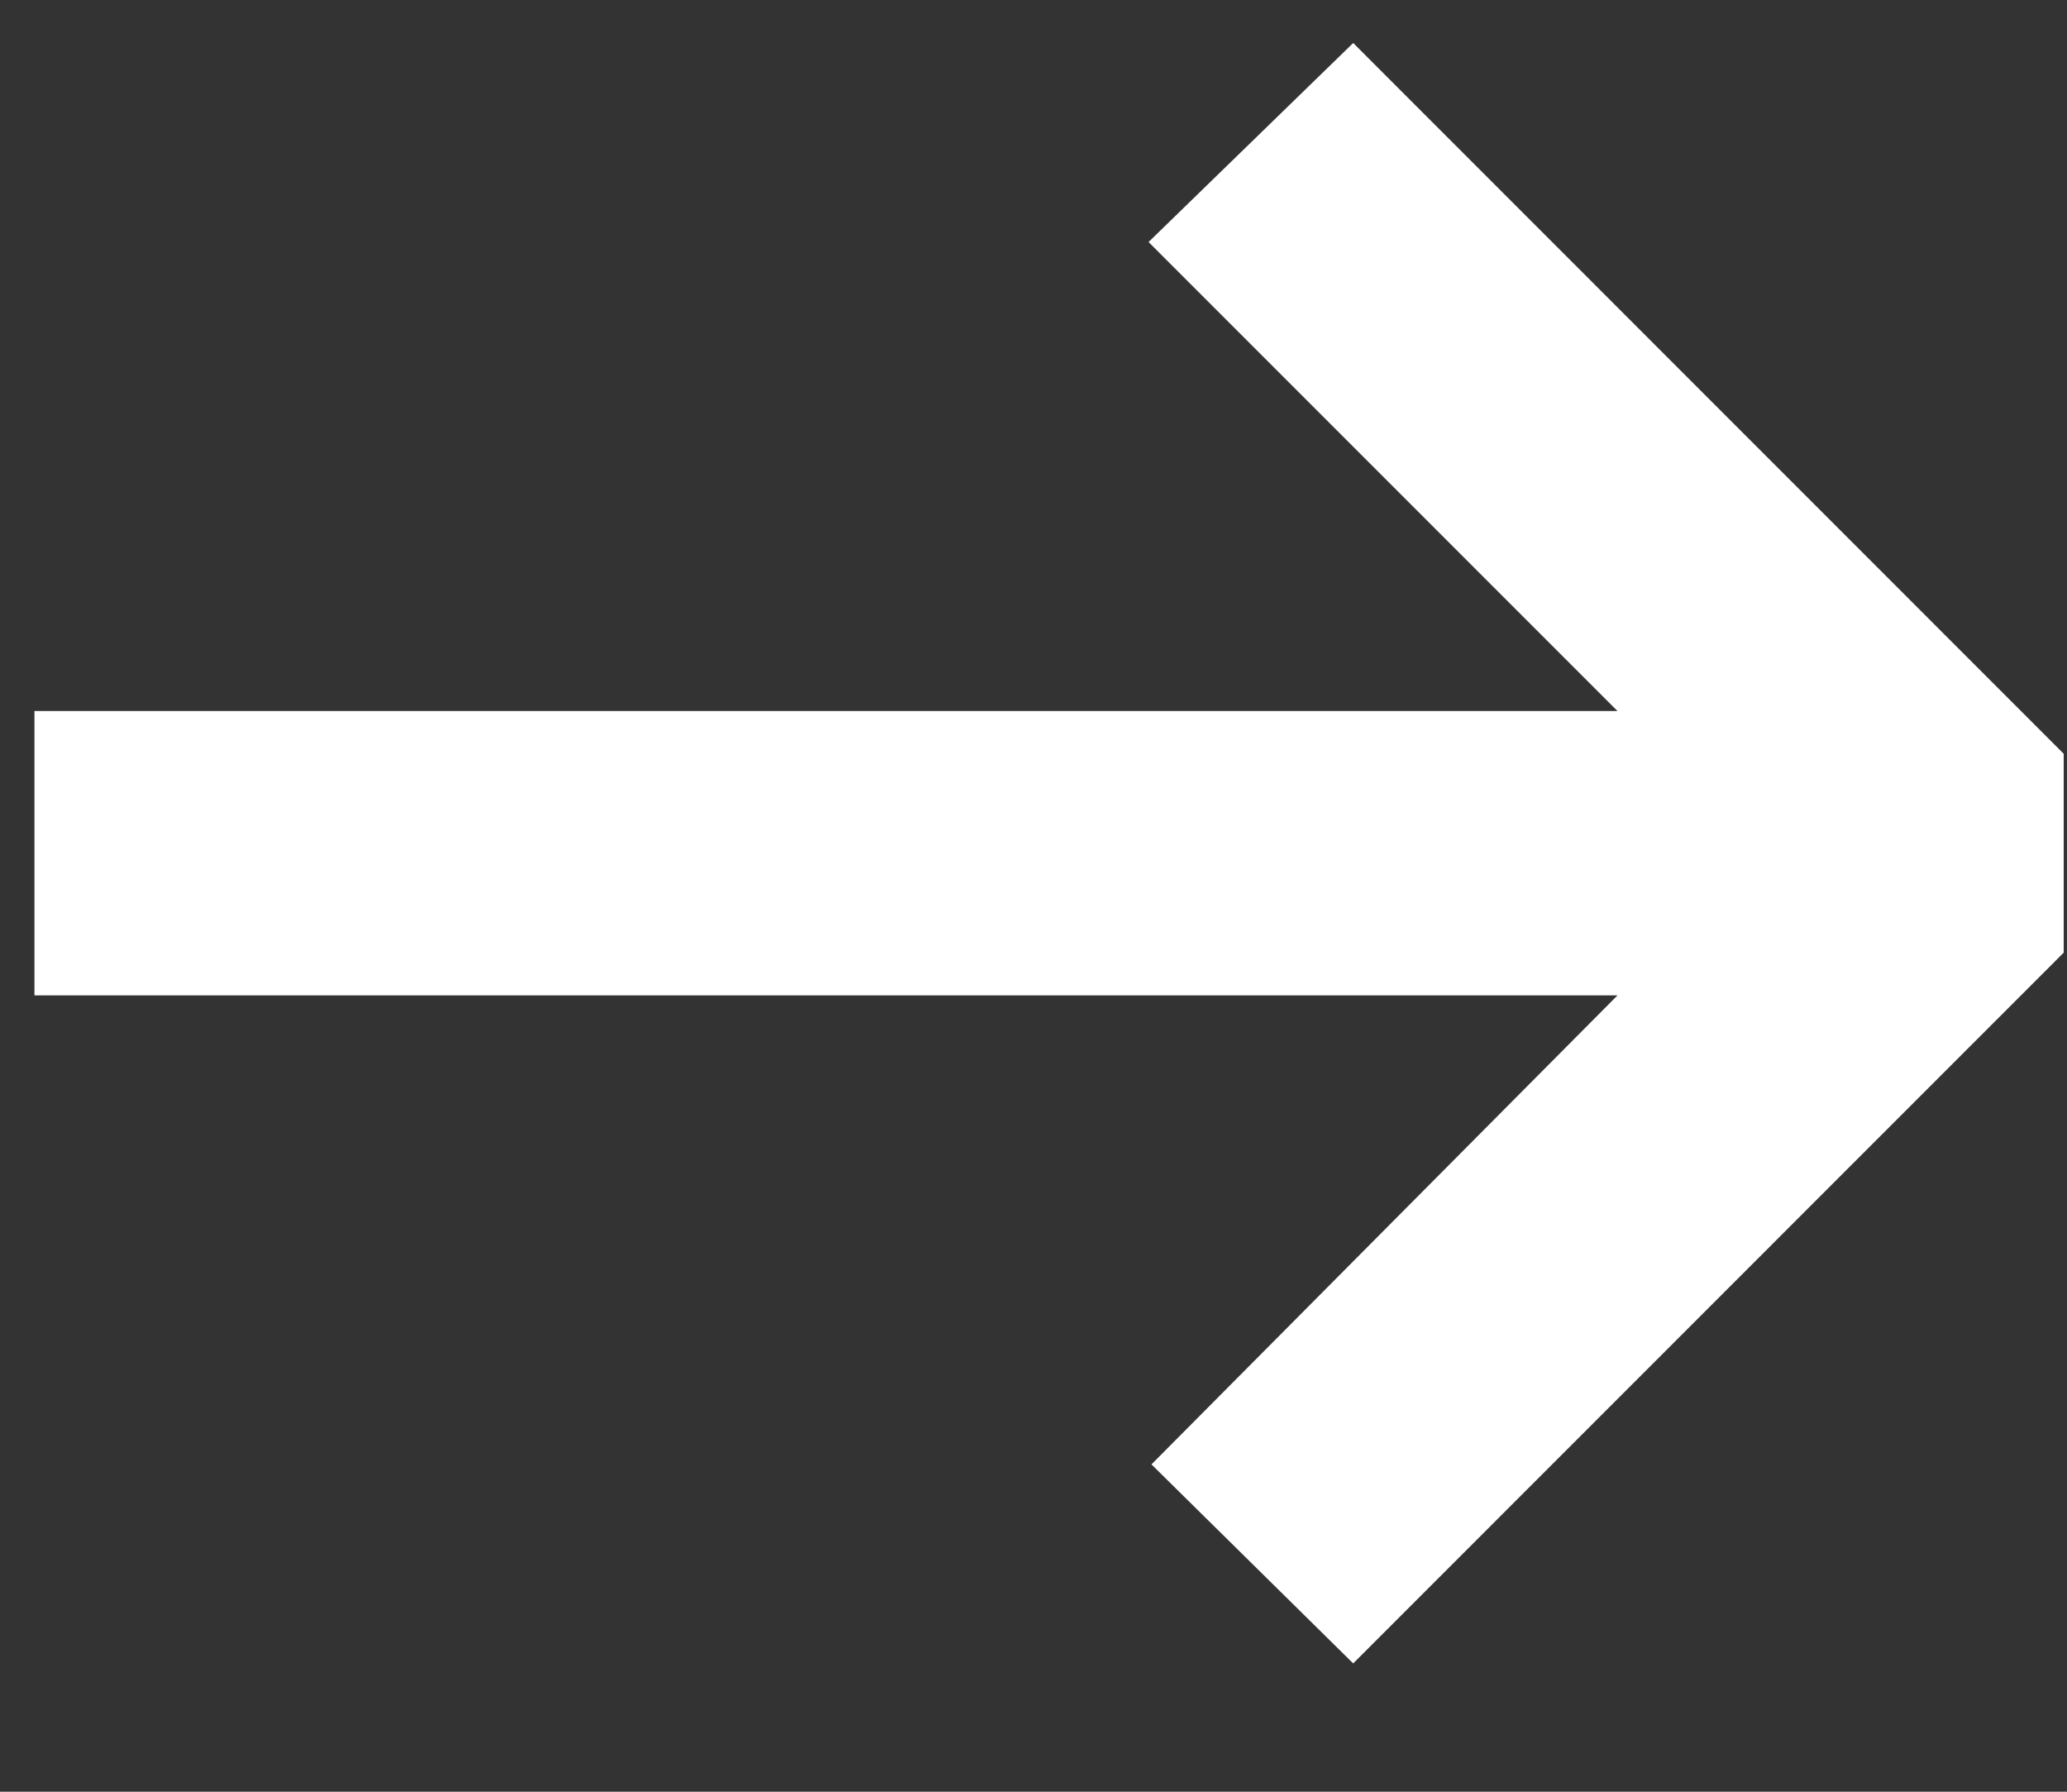 <svg width="15" height="13" viewBox="0 0 15 13" fill="none" xmlns="http://www.w3.org/2000/svg">
<rect x="0" y="0" width="15" height="13" fill="#333333" stroke="none"/>
<path d="M9.82 0.312L14.976 5.469V6.912L9.82 12.069L8.356 10.625L11.738 7.222H0.25V5.159H11.738L8.335 1.756L9.82 0.312Z" fill="white"/>
</svg>

